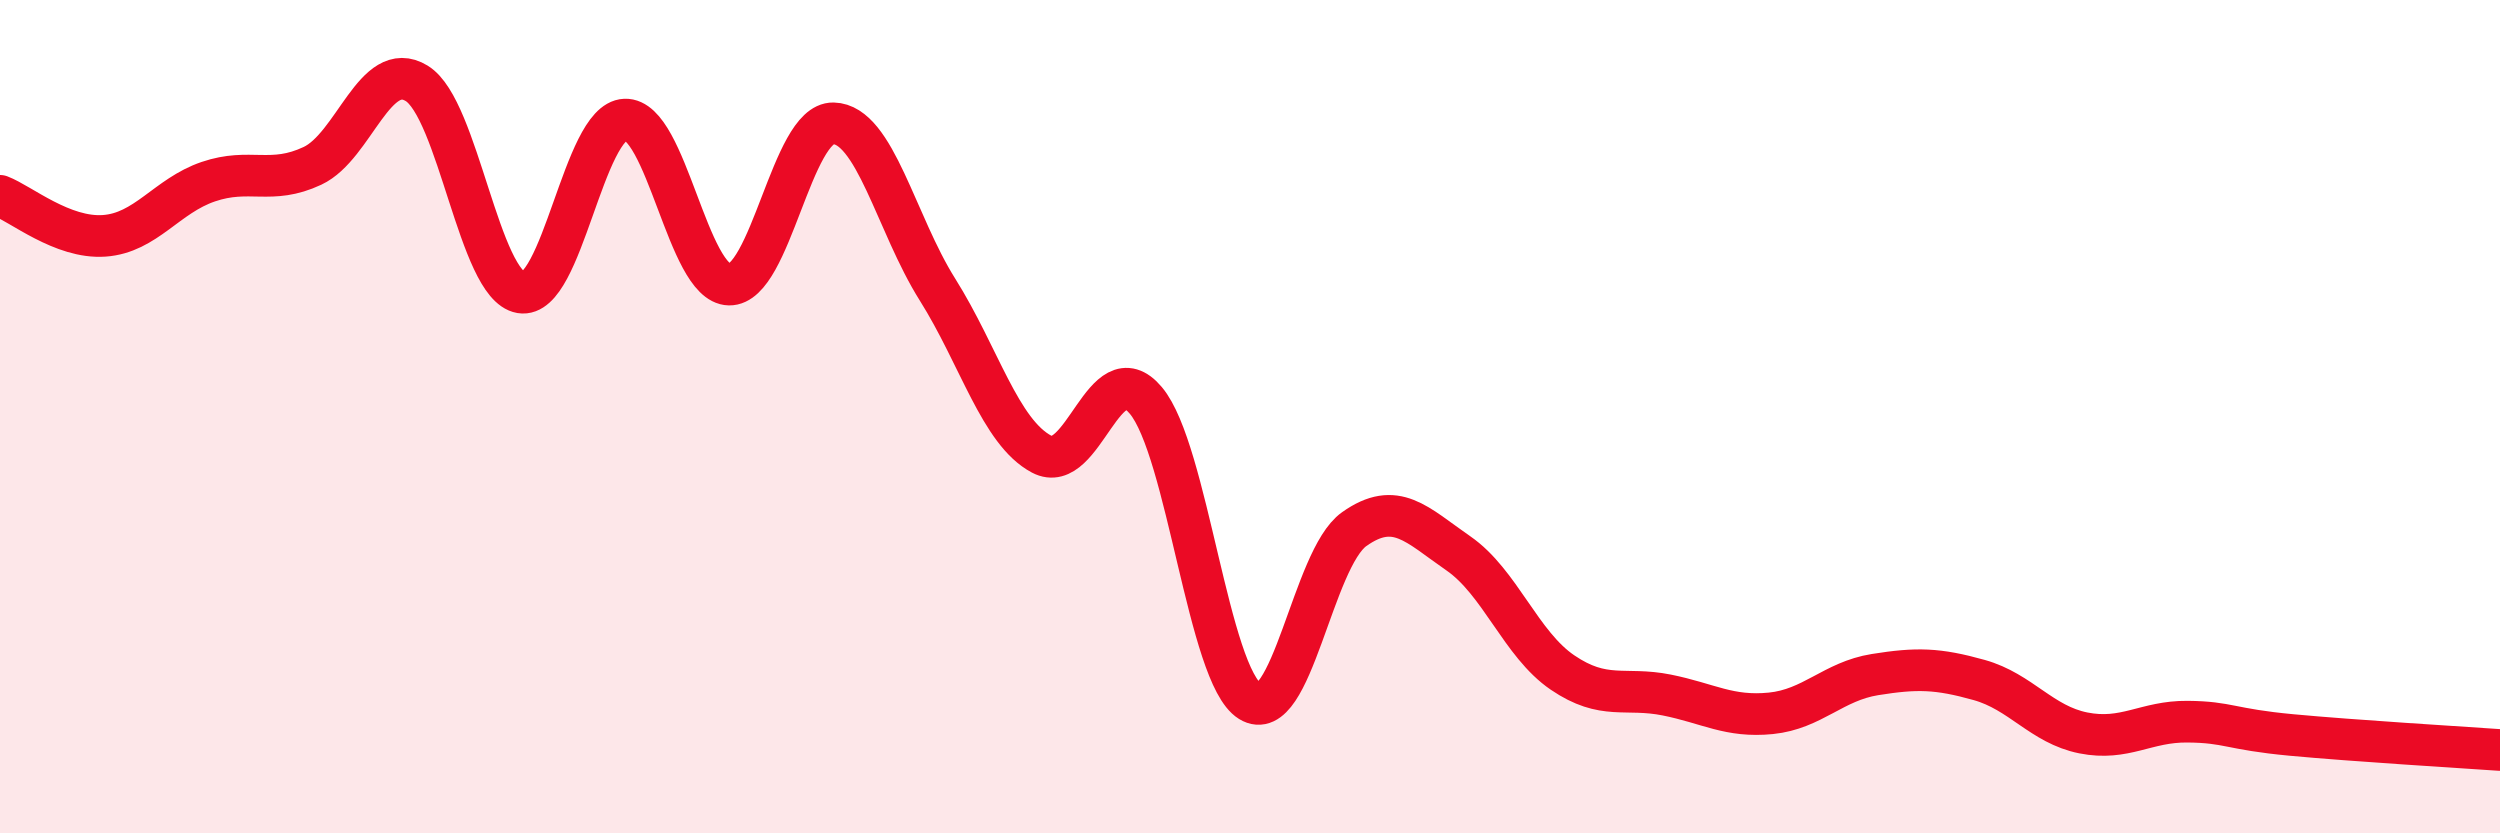 
    <svg width="60" height="20" viewBox="0 0 60 20" xmlns="http://www.w3.org/2000/svg">
      <path
        d="M 0,4.7 C 0.5,4.89 1.5,5.73 2.5,5.66 C 3.5,5.59 4,4.7 5,4.36 C 6,4.02 6.5,4.45 7.5,3.98 C 8.5,3.51 9,1.39 10,2 C 11,2.61 11.5,6.85 12.5,7.02 C 13.5,7.19 14,2.91 15,2.87 C 16,2.83 16.5,6.81 17.5,6.83 C 18.5,6.85 19,2.94 20,2.96 C 21,2.98 21.5,5.36 22.5,6.95 C 23.5,8.54 24,10.37 25,10.9 C 26,11.43 26.5,8.42 27.5,9.61 C 28.5,10.8 29,16.21 30,16.83 C 31,17.45 31.5,13.41 32.5,12.7 C 33.5,11.99 34,12.59 35,13.28 C 36,13.97 36.5,15.46 37.5,16.14 C 38.5,16.82 39,16.48 40,16.68 C 41,16.88 41.5,17.22 42.5,17.12 C 43.5,17.02 44,16.35 45,16.19 C 46,16.03 46.5,16.04 47.5,16.32 C 48.5,16.6 49,17.39 50,17.59 C 51,17.79 51.5,17.31 52.5,17.32 C 53.5,17.33 53.5,17.5 55,17.64 C 56.5,17.78 59,17.93 60,18L60 20L0 20Z"
        fill="#EB0A25"
        opacity="0.1"
        stroke-linecap="round"
        stroke-linejoin="round"
      />
      <path
        d="M 0,4.7 C 0.5,4.89 1.5,5.73 2.5,5.66 C 3.5,5.59 4,4.7 5,4.36 C 6,4.02 6.5,4.45 7.5,3.98 C 8.5,3.51 9,1.39 10,2 C 11,2.61 11.5,6.85 12.5,7.02 C 13.5,7.19 14,2.91 15,2.87 C 16,2.83 16.5,6.81 17.5,6.83 C 18.5,6.85 19,2.94 20,2.96 C 21,2.98 21.5,5.36 22.5,6.95 C 23.5,8.54 24,10.37 25,10.9 C 26,11.43 26.5,8.42 27.5,9.61 C 28.5,10.8 29,16.21 30,16.83 C 31,17.45 31.5,13.41 32.5,12.7 C 33.5,11.99 34,12.59 35,13.28 C 36,13.97 36.5,15.46 37.5,16.14 C 38.5,16.82 39,16.48 40,16.68 C 41,16.88 41.5,17.22 42.5,17.12 C 43.5,17.02 44,16.35 45,16.19 C 46,16.03 46.5,16.04 47.5,16.32 C 48.5,16.6 49,17.39 50,17.59 C 51,17.79 51.5,17.31 52.5,17.32 C 53.5,17.33 53.5,17.5 55,17.64 C 56.5,17.78 59,17.93 60,18"
        stroke="#EB0A25"
        stroke-width="1"
        fill="none"
        stroke-linecap="round"
        stroke-linejoin="round"
      />
    </svg>
  